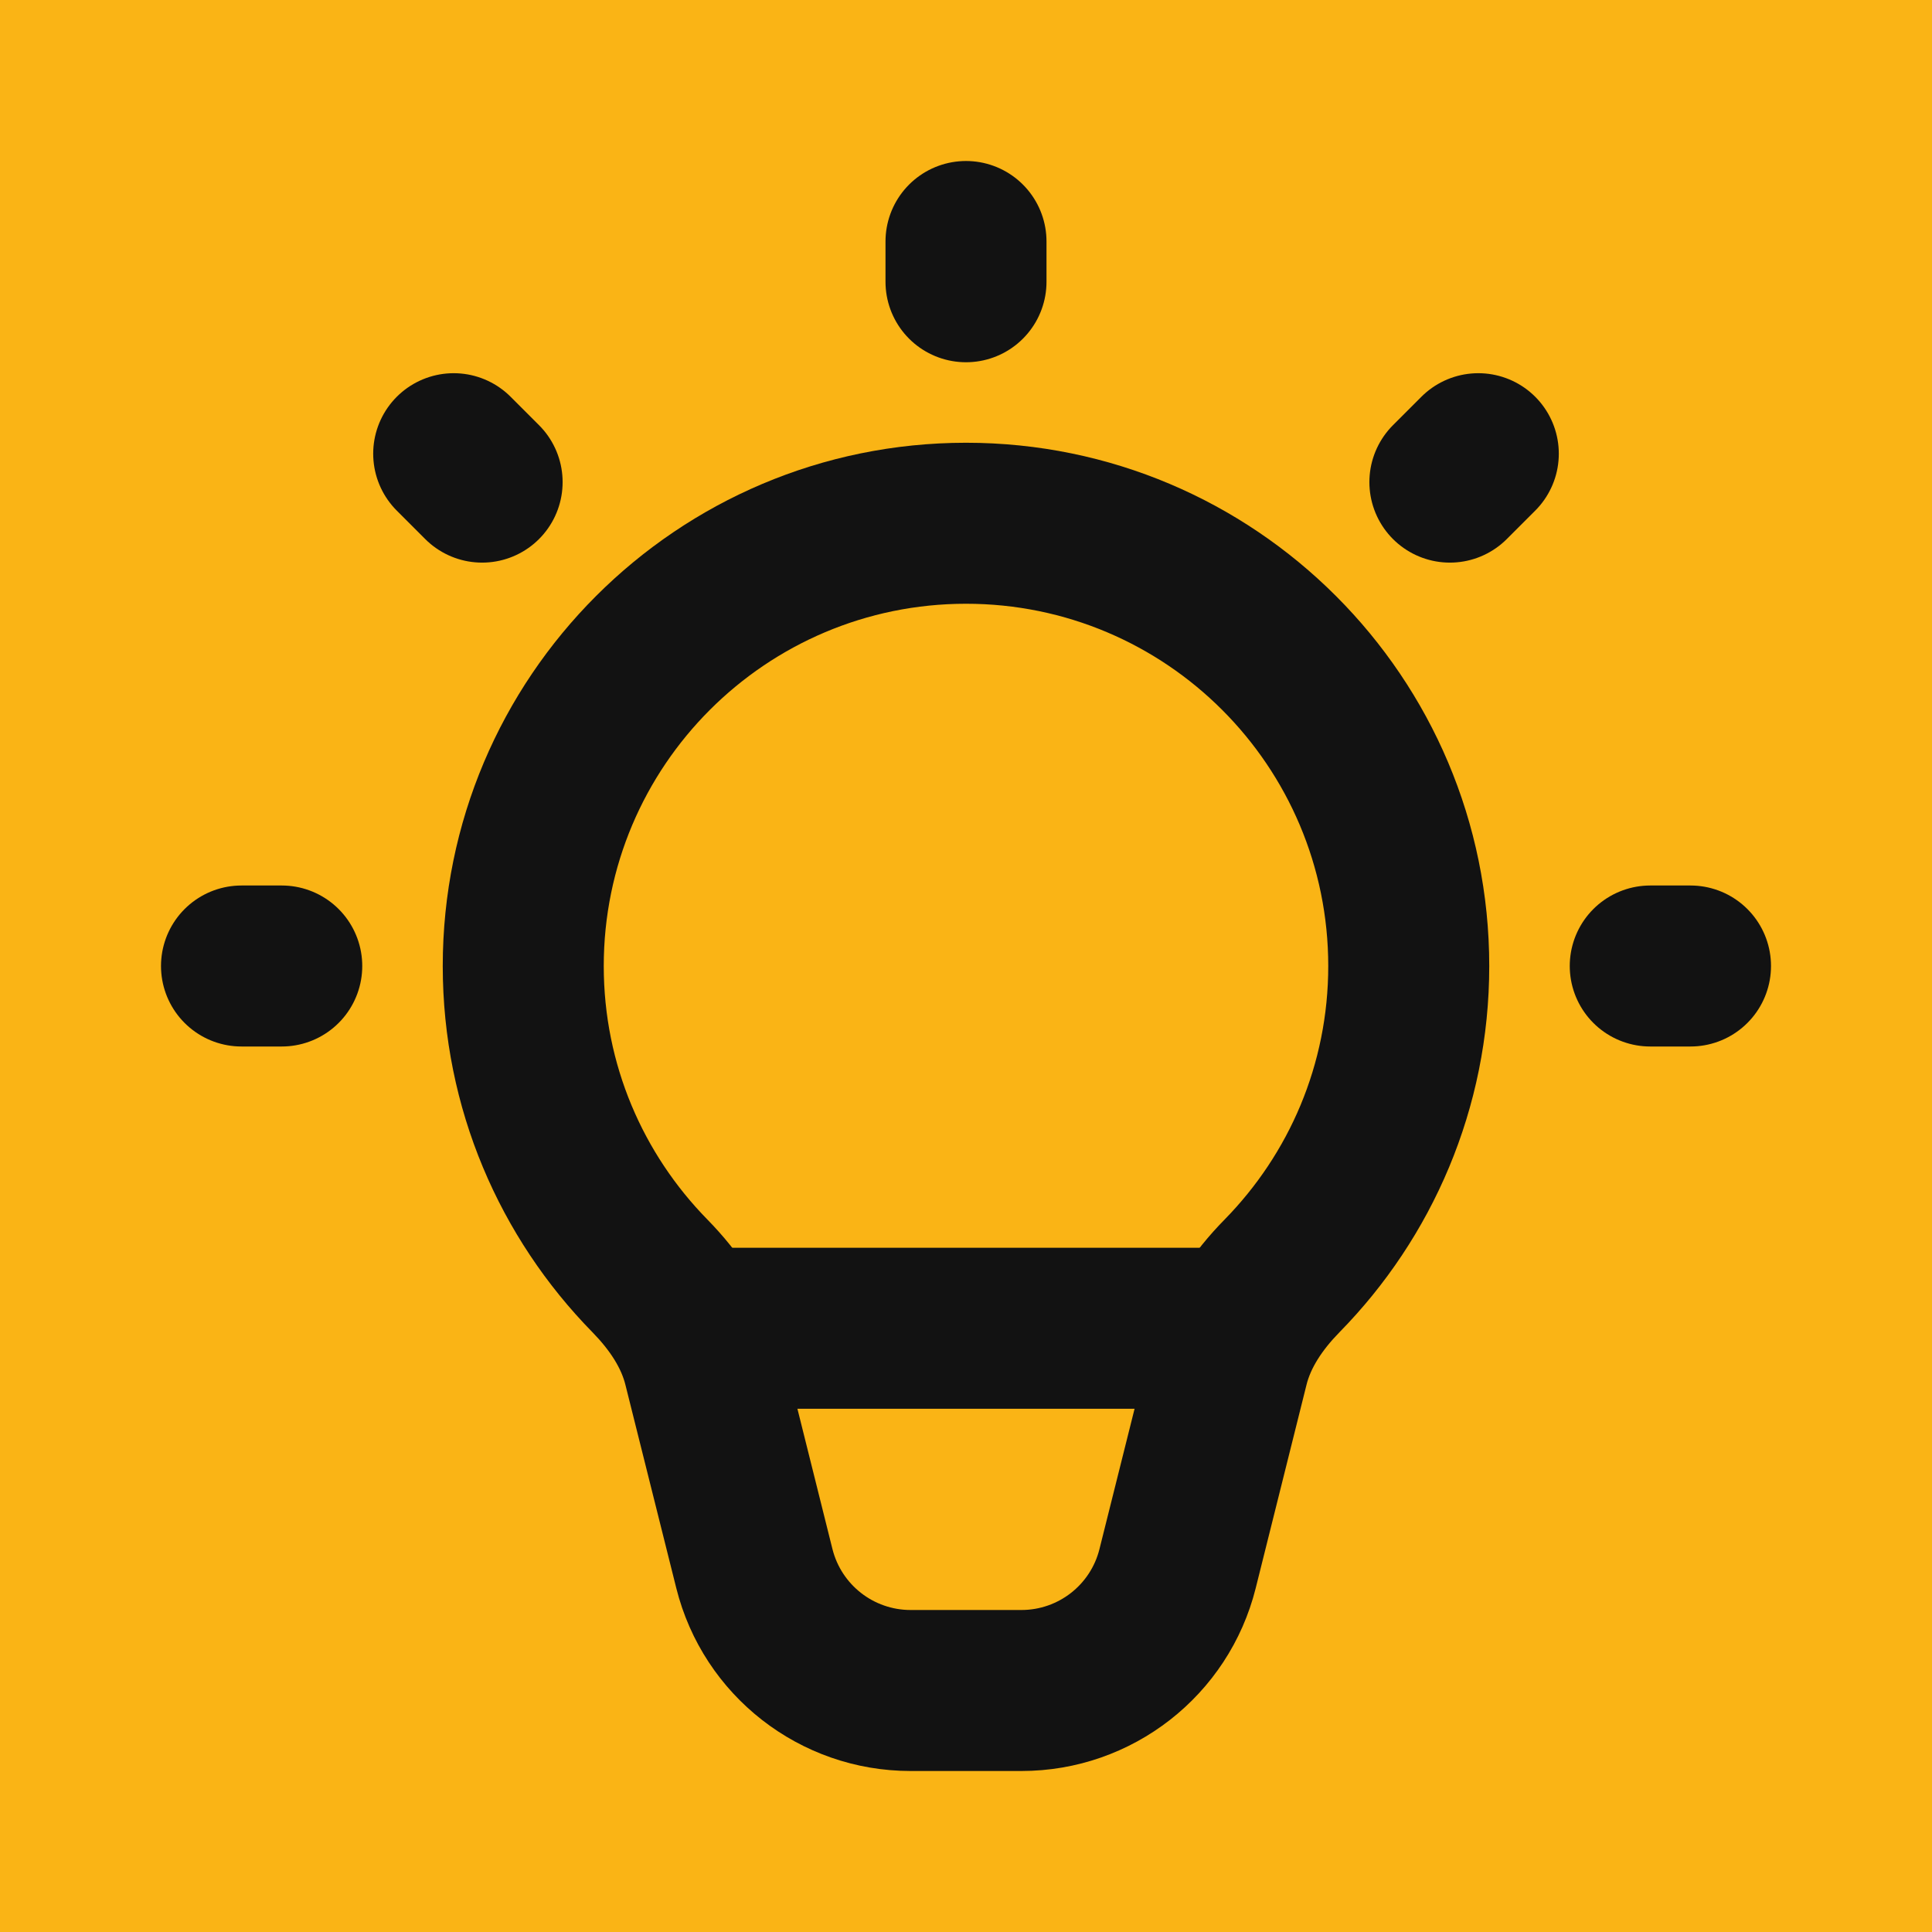 <svg width="24" height="24" viewBox="0 0 24 24" fill="none" xmlns="http://www.w3.org/2000/svg">
<rect width="24" height="24" fill="#FAB415"/>
<path d="M12 6.5V5.5H12L12 6.5ZM17.5 12.001L18.5 12.001V12.001H17.5ZM6.5 12.001H5.5V12.001L6.5 12.001ZM8.739 16.959L7.769 17.202L8.739 16.959ZM14.629 19.485L15.599 19.728L14.629 19.485ZM15.927 15.849L15.213 15.149L15.927 15.849ZM15.26 16.959L16.23 17.202L15.26 16.959ZM12 6.5V7.5C14.485 7.5 16.5 9.515 16.5 12.001H17.5H18.5C18.5 8.411 15.59 5.5 12 5.5V6.5ZM17.5 12.001L16.5 12C16.5 13.227 16.01 14.336 15.213 15.149L15.927 15.849L16.64 16.549C17.789 15.378 18.5 13.772 18.5 12.001L17.5 12.001ZM15.26 16.959L14.29 16.717L13.658 19.243L14.629 19.485L15.599 19.728L16.23 17.202L15.26 16.959ZM12.688 21V20H11.312V21V22H12.688V21ZM9.371 19.486L10.341 19.243L9.71 16.716L8.739 16.959L7.769 17.202L8.401 19.728L9.371 19.486ZM8.073 15.849L8.787 15.149C7.99 14.336 7.5 13.227 7.5 12L6.5 12.001L5.5 12.001C5.5 13.772 6.211 15.378 7.359 16.549L8.073 15.849ZM6.5 12.001H7.5C7.5 9.515 9.515 7.501 12 7.5L12 6.5L12 5.5C8.41 5.501 5.5 8.411 5.5 12.001H6.5ZM8.739 16.959L9.71 16.716C9.546 16.062 9.171 15.541 8.787 15.149L8.073 15.849L7.359 16.549C7.589 16.784 7.72 17.004 7.769 17.202L8.739 16.959ZM11.312 21V20C10.853 20 10.453 19.688 10.341 19.243L9.371 19.486L8.401 19.728C8.735 21.064 9.935 22 11.312 22V21ZM14.629 19.485L13.658 19.243C13.547 19.688 13.147 20 12.688 20V21V22C14.065 22 15.265 21.063 15.599 19.728L14.629 19.485ZM15.927 15.849L15.213 15.149C14.828 15.541 14.453 16.062 14.29 16.717L15.26 16.959L16.23 17.202C16.279 17.004 16.41 16.784 16.64 16.549L15.927 15.849Z" fill="#121212"/>
<path d="M12 3V3.5" stroke="#121212" stroke-width="2" stroke-linecap="round" stroke-linejoin="round"/>
<path d="M5.636 5.636L5.989 5.989" stroke="#121212" stroke-width="2" stroke-linecap="round" stroke-linejoin="round"/>
<path d="M18.364 5.636L18.011 5.989" stroke="#121212" stroke-width="2" stroke-linecap="round" stroke-linejoin="round"/>
<path d="M21 12L20.5 12" stroke="#121212" stroke-width="2" stroke-linecap="round" stroke-linejoin="round"/>
<path d="M3.5 12L3 12" stroke="#121212" stroke-width="2" stroke-linecap="round" stroke-linejoin="round"/>
<path d="M9 16.5H15" stroke="#121212" stroke-width="2" stroke-linecap="round"/>
</svg>
